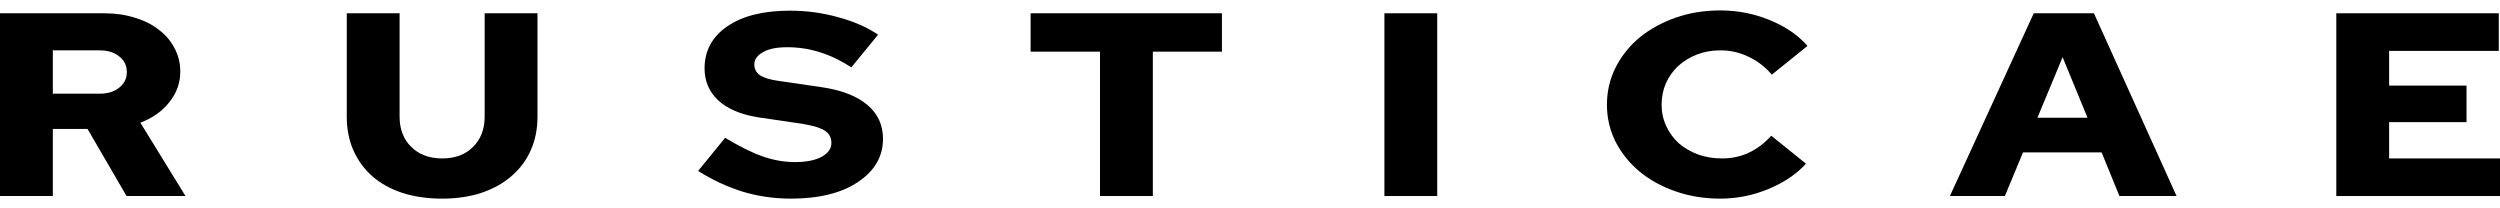 <svg width="480" height="40" viewBox="0 0 480 40" fill="#000" xmlns="http://www.w3.org/2000/svg">
<path d="M0 37.636V2.551H20.048C22.171 2.551 24.117 2.835 25.886 3.403C27.694 3.938 29.227 4.707 30.485 5.709C31.782 6.678 32.785 7.847 33.492 9.217C34.239 10.587 34.613 12.091 34.613 13.728C34.613 15.934 33.905 17.905 32.49 19.642C31.114 21.38 29.267 22.683 26.947 23.552L35.615 37.636H24.294L16.805 24.755H10.142V37.636H0ZM19.105 9.668H10.142V17.988H19.105C20.677 17.988 21.935 17.604 22.879 16.836C23.861 16.067 24.353 15.065 24.353 13.829C24.353 12.592 23.861 11.59 22.879 10.821C21.935 10.053 20.677 9.668 19.105 9.668Z"/>
<path d="M103.197 22.399C103.197 24.771 102.765 26.927 101.9 28.865C101.035 30.803 99.797 32.457 98.185 33.827C96.613 35.197 94.686 36.266 92.406 37.034C90.166 37.77 87.65 38.137 84.859 38.137C82.068 38.137 79.532 37.77 77.252 37.034C75.012 36.299 73.105 35.247 71.533 33.877C69.96 32.507 68.742 30.853 67.877 28.915C67.012 26.977 66.579 24.805 66.579 22.399V2.551H76.722V22.399C76.722 24.805 77.469 26.743 78.962 28.213C80.456 29.683 82.441 30.419 84.918 30.419C87.394 30.419 89.36 29.683 90.814 28.213C92.308 26.743 93.055 24.805 93.055 22.399V2.551H103.197V22.399Z"/>
<path d="M134.037 32.824L139.226 26.459C142.057 28.163 144.494 29.366 146.538 30.068C148.582 30.769 150.607 31.12 152.612 31.12C154.774 31.12 156.484 30.786 157.742 30.118C159 29.416 159.629 28.531 159.629 27.461C159.629 26.425 159.216 25.64 158.39 25.106C157.604 24.571 156.209 24.137 154.204 23.802L145.418 22.499C142.155 21.965 139.639 20.879 137.87 19.241C136.141 17.604 135.276 15.566 135.276 13.127C135.276 9.752 136.73 7.062 139.639 5.057C142.548 3.053 146.558 2.05 151.668 2.05C154.852 2.05 157.938 2.468 160.926 3.303C163.913 4.105 166.469 5.224 168.591 6.661L163.461 12.926C161.456 11.623 159.432 10.654 157.388 10.019C155.383 9.384 153.3 9.067 151.137 9.067C149.133 9.067 147.58 9.384 146.479 10.019C145.379 10.654 144.828 11.439 144.828 12.375C144.828 13.244 145.182 13.929 145.89 14.43C146.636 14.931 147.835 15.299 149.486 15.533L157.742 16.735C161.594 17.303 164.523 18.44 166.528 20.144C168.532 21.814 169.535 23.986 169.535 26.659C169.535 30.034 167.943 32.791 164.759 34.929C161.574 37.068 157.29 38.137 151.904 38.137C148.641 38.137 145.516 37.686 142.529 36.784C139.58 35.848 136.75 34.528 134.037 32.824Z"/>
<path d="M197.875 9.919V2.551H234.611V9.919H221.343V37.636H211.201V9.919H197.875Z"/>
<path d="M265.806 37.636V2.551H275.948V37.636H265.806Z"/>
<path d="M330.645 30.419C332.493 30.419 334.203 30.051 335.775 29.316C337.348 28.581 338.783 27.495 340.08 26.058L346.743 31.421C344.935 33.426 342.537 35.046 339.549 36.283C336.561 37.519 333.476 38.137 330.291 38.137C327.225 38.137 324.356 37.669 321.682 36.734C319.009 35.798 316.71 34.528 314.784 32.925C312.857 31.321 311.324 29.416 310.184 27.211C309.084 25.005 308.533 22.633 308.533 20.094C308.533 17.554 309.084 15.182 310.184 12.976C311.324 10.738 312.857 8.816 314.784 7.213C316.749 5.609 319.049 4.339 321.682 3.403C324.356 2.468 327.225 2 330.291 2C333.594 2 336.758 2.618 339.785 3.854C342.812 5.091 345.229 6.745 347.038 8.816L340.198 14.33C338.861 12.793 337.348 11.64 335.657 10.871C334.006 10.069 332.218 9.668 330.291 9.668C328.68 9.668 327.186 9.936 325.81 10.47C324.434 11.005 323.235 11.74 322.213 12.676C321.23 13.578 320.444 14.681 319.855 15.984C319.304 17.253 319.029 18.623 319.029 20.094C319.029 21.564 319.324 22.934 319.914 24.203C320.503 25.473 321.309 26.576 322.331 27.512C323.392 28.414 324.631 29.132 326.046 29.667C327.461 30.168 328.994 30.419 330.645 30.419Z"/>
<path d="M374.382 37.636L390.479 2.551H402.036L417.898 37.636H406.931L403.511 29.266H388.415L384.936 37.636H374.382ZM391.187 22.6H400.798L396.022 10.972L391.187 22.6Z"/>
<path d="M448.571 37.636V2.551H479.764V9.769H458.713V16.435H473.573V23.452H458.713V30.419H480V37.636H448.571Z"/>
</svg>

